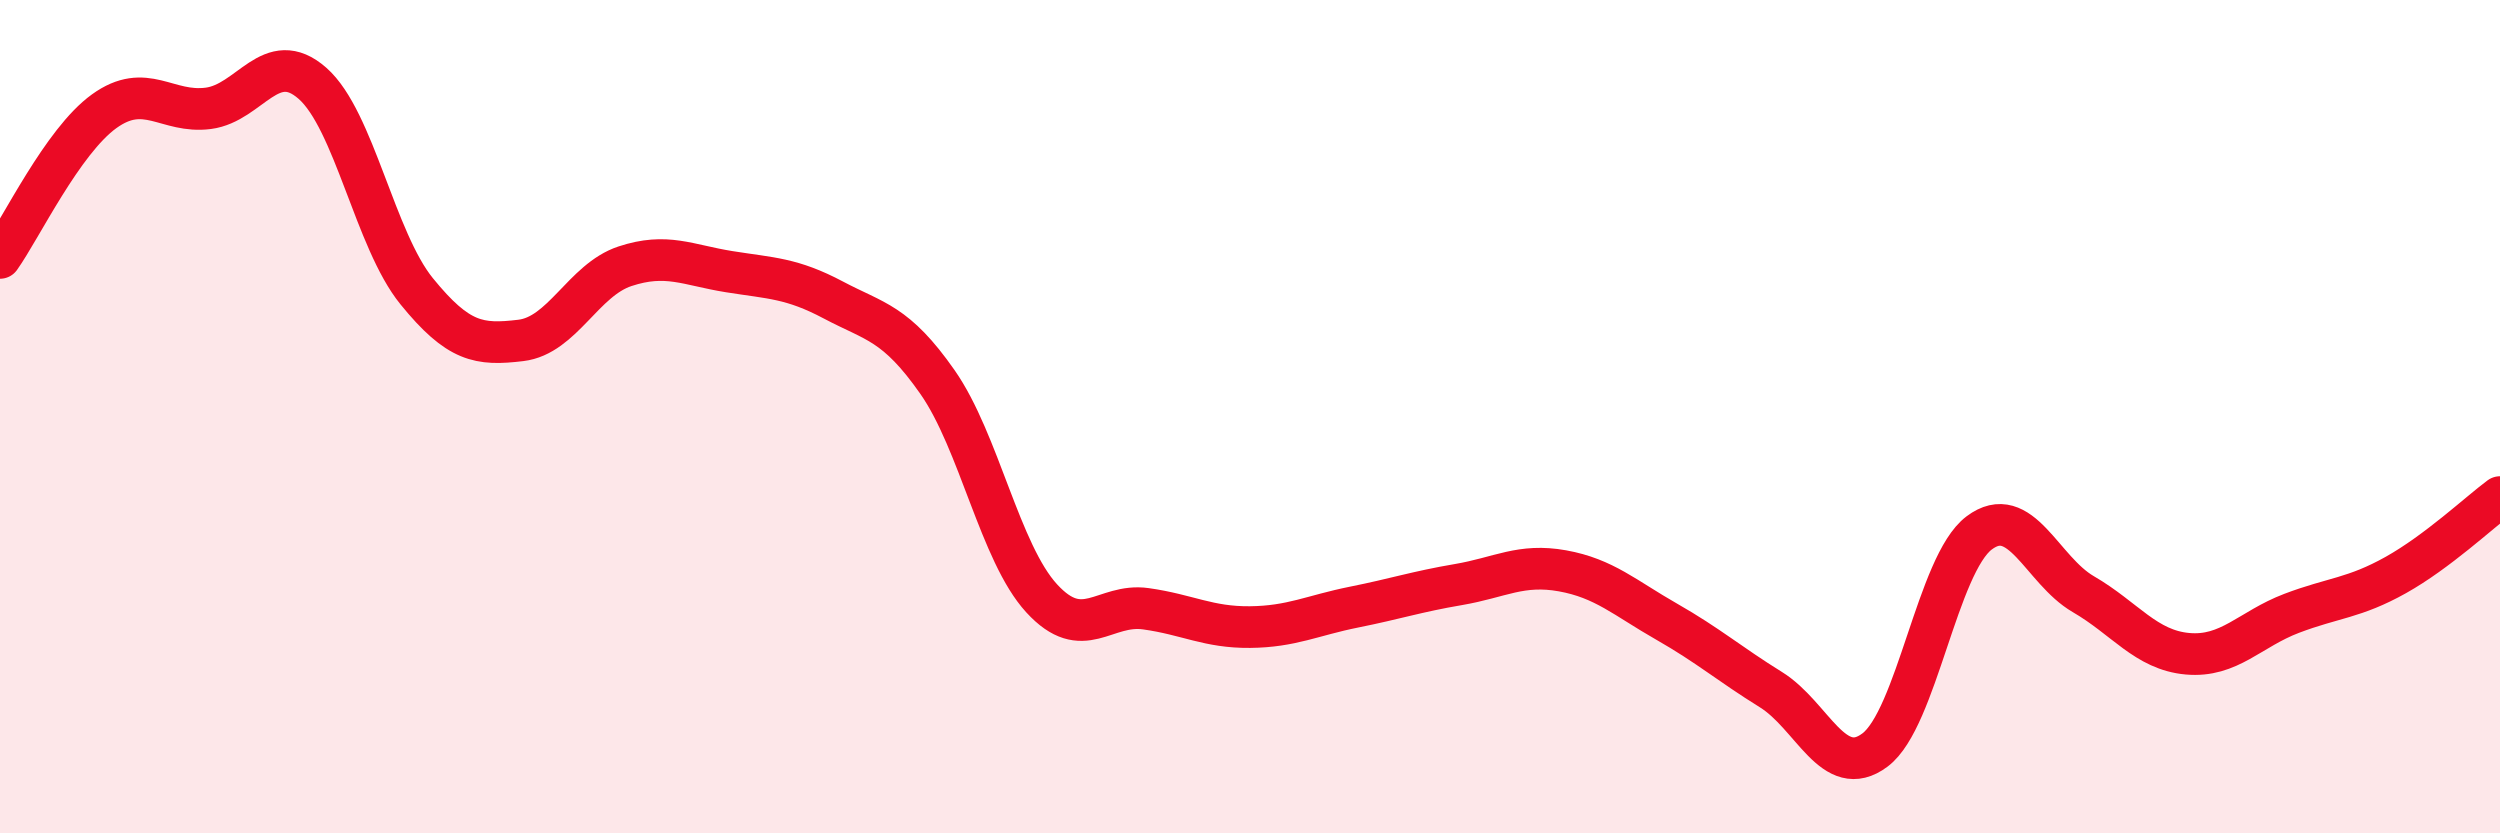 
    <svg width="60" height="20" viewBox="0 0 60 20" xmlns="http://www.w3.org/2000/svg">
      <path
        d="M 0,6.19 C 0.5,5.49 1.5,3.39 2.5,2.67 C 3.5,1.95 4,2.73 5,2.6 C 6,2.47 6.5,1.12 7.5,2 C 8.5,2.88 9,5.76 10,6.99 C 11,8.22 11.5,8.29 12.5,8.17 C 13.5,8.05 14,6.72 15,6.39 C 16,6.06 16.5,6.36 17.5,6.52 C 18.5,6.68 19,6.67 20,7.2 C 21,7.73 21.5,7.74 22.5,9.17 C 23.5,10.6 24,13.27 25,14.36 C 26,15.45 26.5,14.47 27.5,14.61 C 28.5,14.75 29,15.06 30,15.05 C 31,15.04 31.5,14.77 32.5,14.57 C 33.5,14.37 34,14.2 35,14.03 C 36,13.86 36.5,13.52 37.5,13.7 C 38.5,13.88 39,14.35 40,14.92 C 41,15.49 41.5,15.93 42.5,16.55 C 43.5,17.17 44,18.75 45,18 C 46,17.25 46.5,13.54 47.5,12.79 C 48.5,12.04 49,13.68 50,14.26 C 51,14.84 51.5,15.6 52.5,15.69 C 53.5,15.78 54,15.1 55,14.72 C 56,14.34 56.5,14.36 57.5,13.8 C 58.5,13.24 59.5,12.3 60,11.93L60 20L0 20Z"
        fill="#EB0A25"
        opacity="0.1"
        stroke-linecap="round"
        stroke-linejoin="round"
      />
      <path
        d="M 0,6.19 C 0.5,5.49 1.5,3.39 2.5,2.67 C 3.5,1.95 4,2.73 5,2.6 C 6,2.47 6.5,1.12 7.5,2 C 8.5,2.88 9,5.76 10,6.99 C 11,8.22 11.5,8.29 12.5,8.17 C 13.5,8.05 14,6.72 15,6.39 C 16,6.06 16.5,6.36 17.5,6.52 C 18.5,6.68 19,6.67 20,7.2 C 21,7.73 21.5,7.74 22.5,9.17 C 23.5,10.6 24,13.27 25,14.36 C 26,15.45 26.5,14.47 27.5,14.61 C 28.5,14.75 29,15.06 30,15.05 C 31,15.04 31.5,14.77 32.5,14.57 C 33.5,14.37 34,14.2 35,14.03 C 36,13.86 36.5,13.52 37.5,13.7 C 38.5,13.88 39,14.35 40,14.92 C 41,15.49 41.5,15.93 42.5,16.55 C 43.5,17.17 44,18.75 45,18 C 46,17.25 46.5,13.54 47.5,12.79 C 48.5,12.04 49,13.68 50,14.26 C 51,14.84 51.5,15.6 52.5,15.69 C 53.5,15.78 54,15.1 55,14.72 C 56,14.34 56.5,14.36 57.5,13.8 C 58.5,13.24 59.5,12.3 60,11.93"
        stroke="#EB0A25"
        stroke-width="1"
        fill="none"
        stroke-linecap="round"
        stroke-linejoin="round"
      />
    </svg>
  